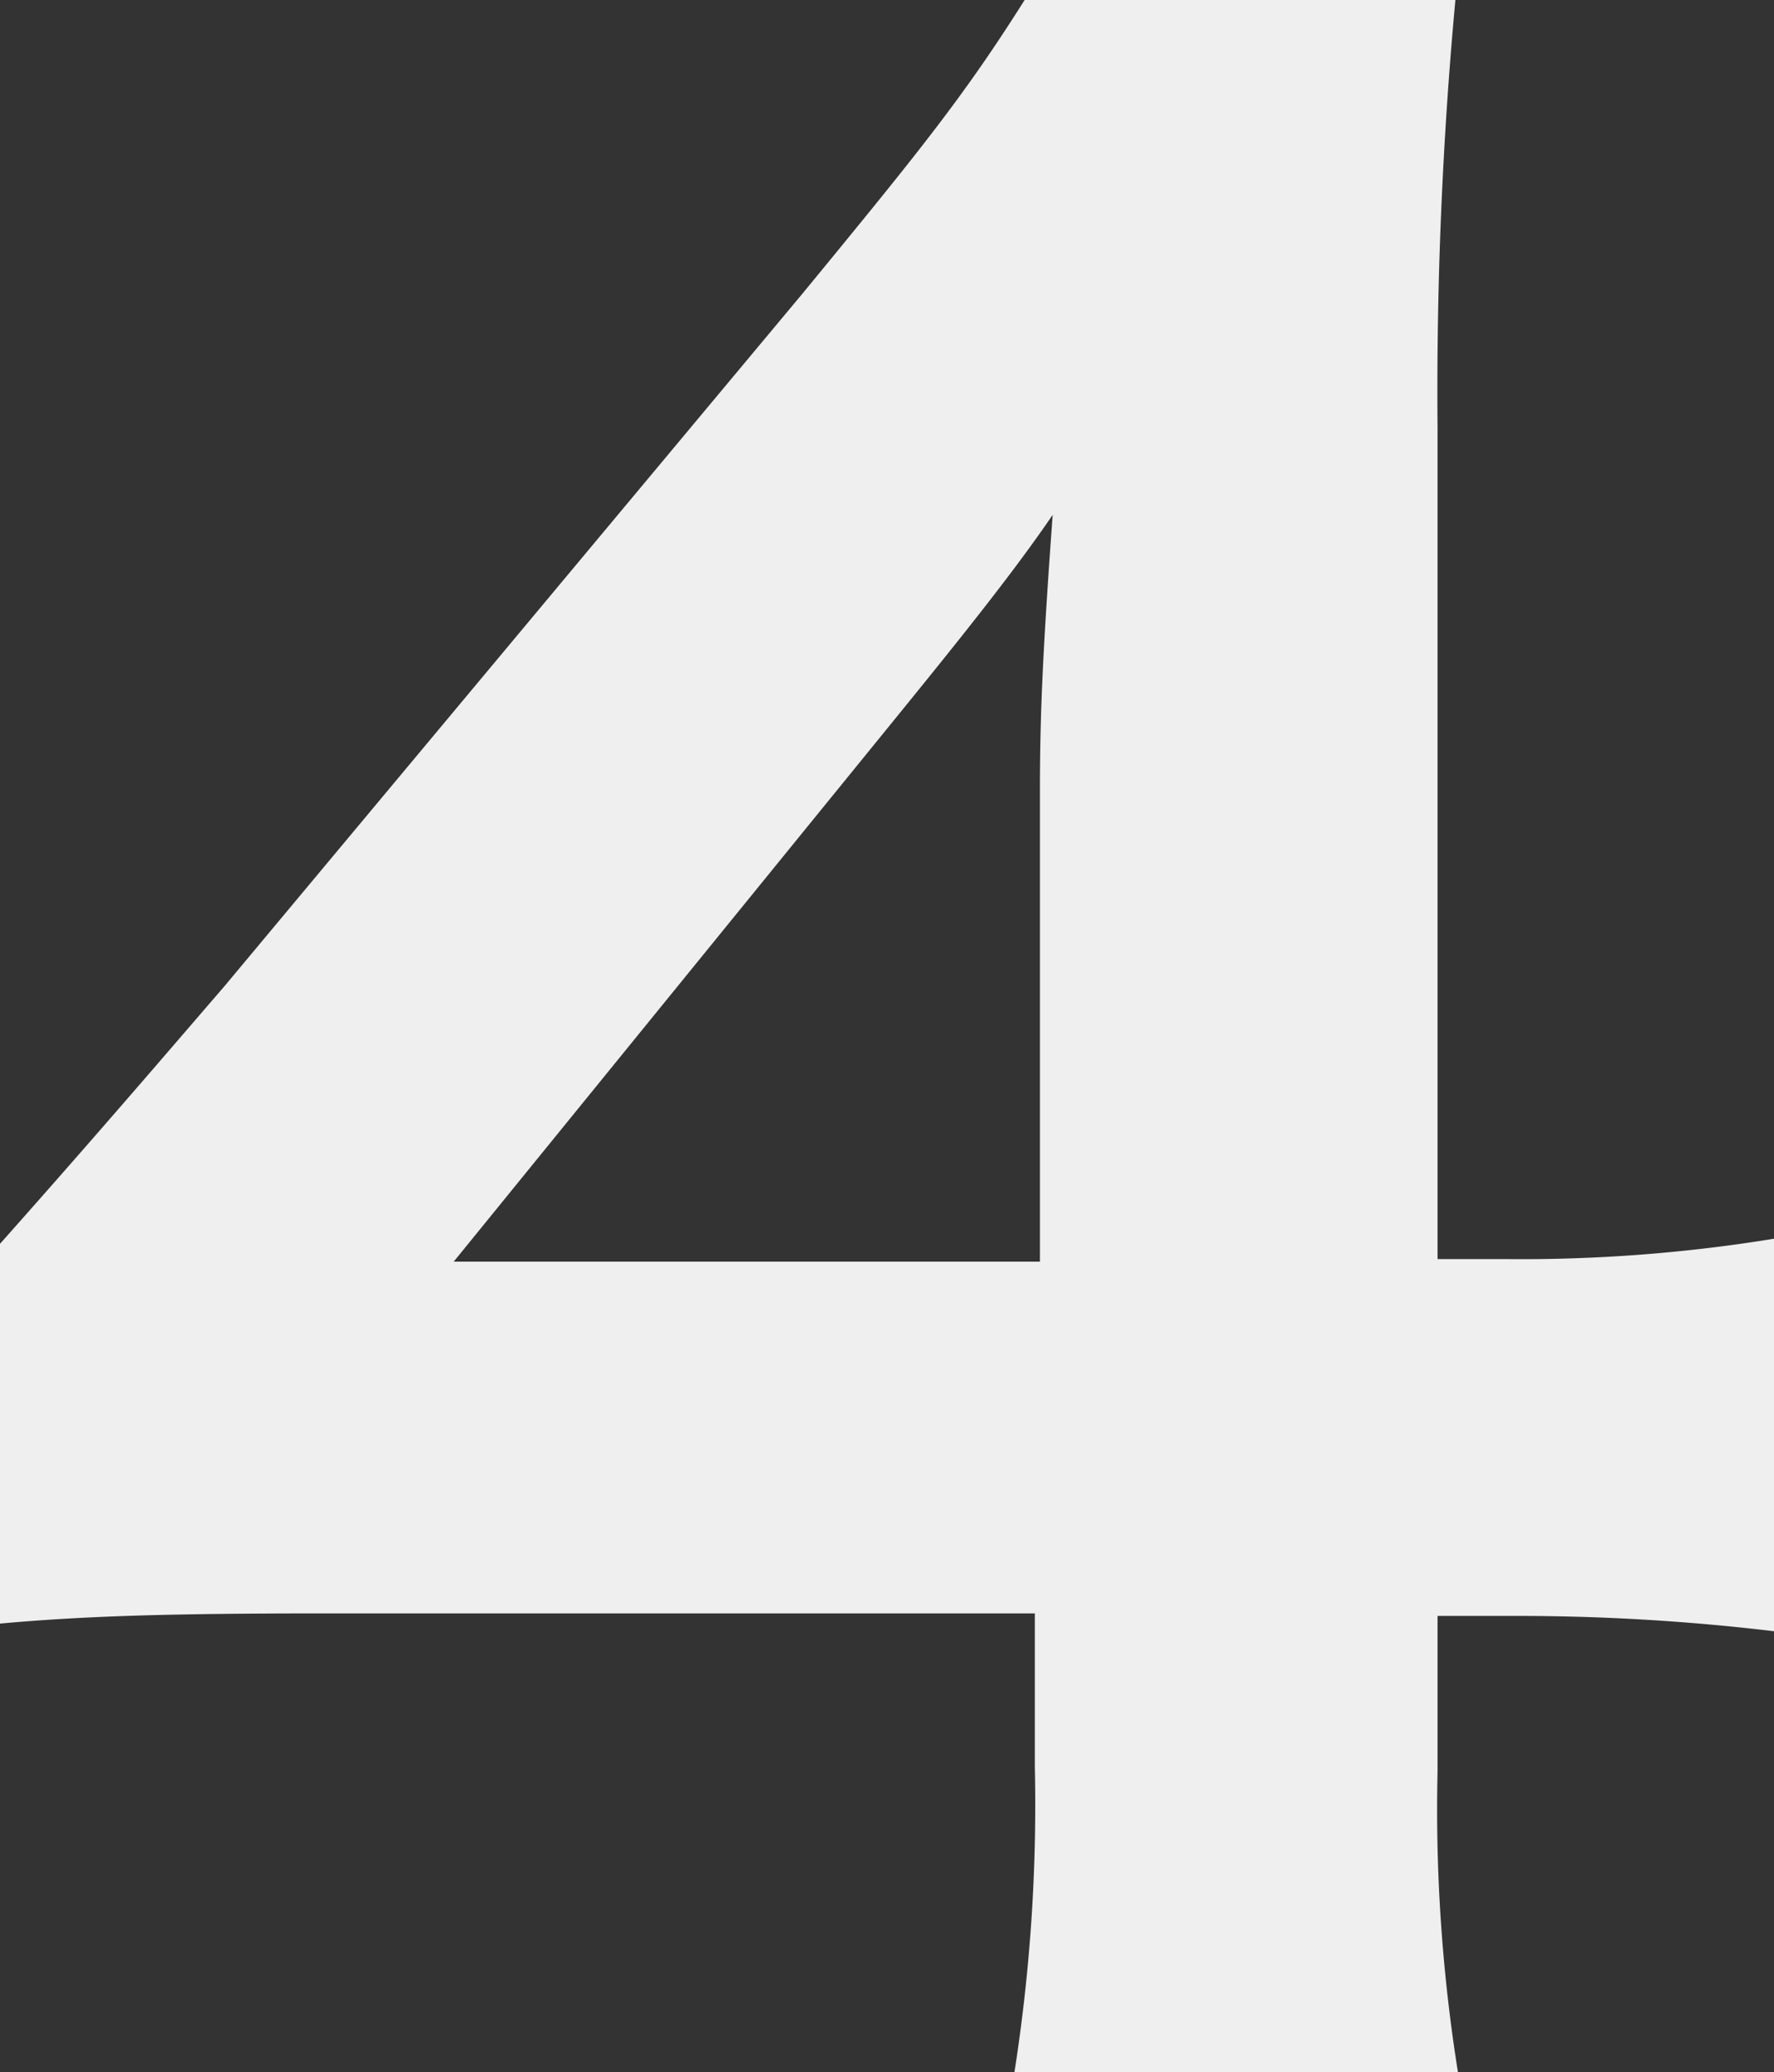 <svg xmlns="http://www.w3.org/2000/svg" width="69.6" height="81.3" viewBox="0 0 69.6 81.3">
  <rect x="0" y="0" width="69.6" height="81.3" fill="#333333" stroke="none"/>
  <path id="パス_163" data-name="パス 163" d="M2.2-15.5c3.3-.3,6.7-.4,12.7-.4H42.8v6a67.868,67.868,0,0,1-.8,12H59.4a65.456,65.456,0,0,1-.8-11.8v-6.1h2.8a84.472,84.472,0,0,1,10.4.6V-30.6a61.514,61.514,0,0,1-10.4.8H58.6V-62.4a167.064,167.064,0,0,1,.7-16.8H42.4c-2.4,3.8-4.1,5.9-8.7,11.5L11-40.5c-1.9,2.2-4.8,5.6-8.8,10.1ZM43-29.7H20L37.4-51.1C40-54.3,42-56.8,43.5-59c-.4,5.5-.5,7.9-.5,10.9Z" transform="translate(-2.2 79.2)" fill="#efefef"/>
</svg>

